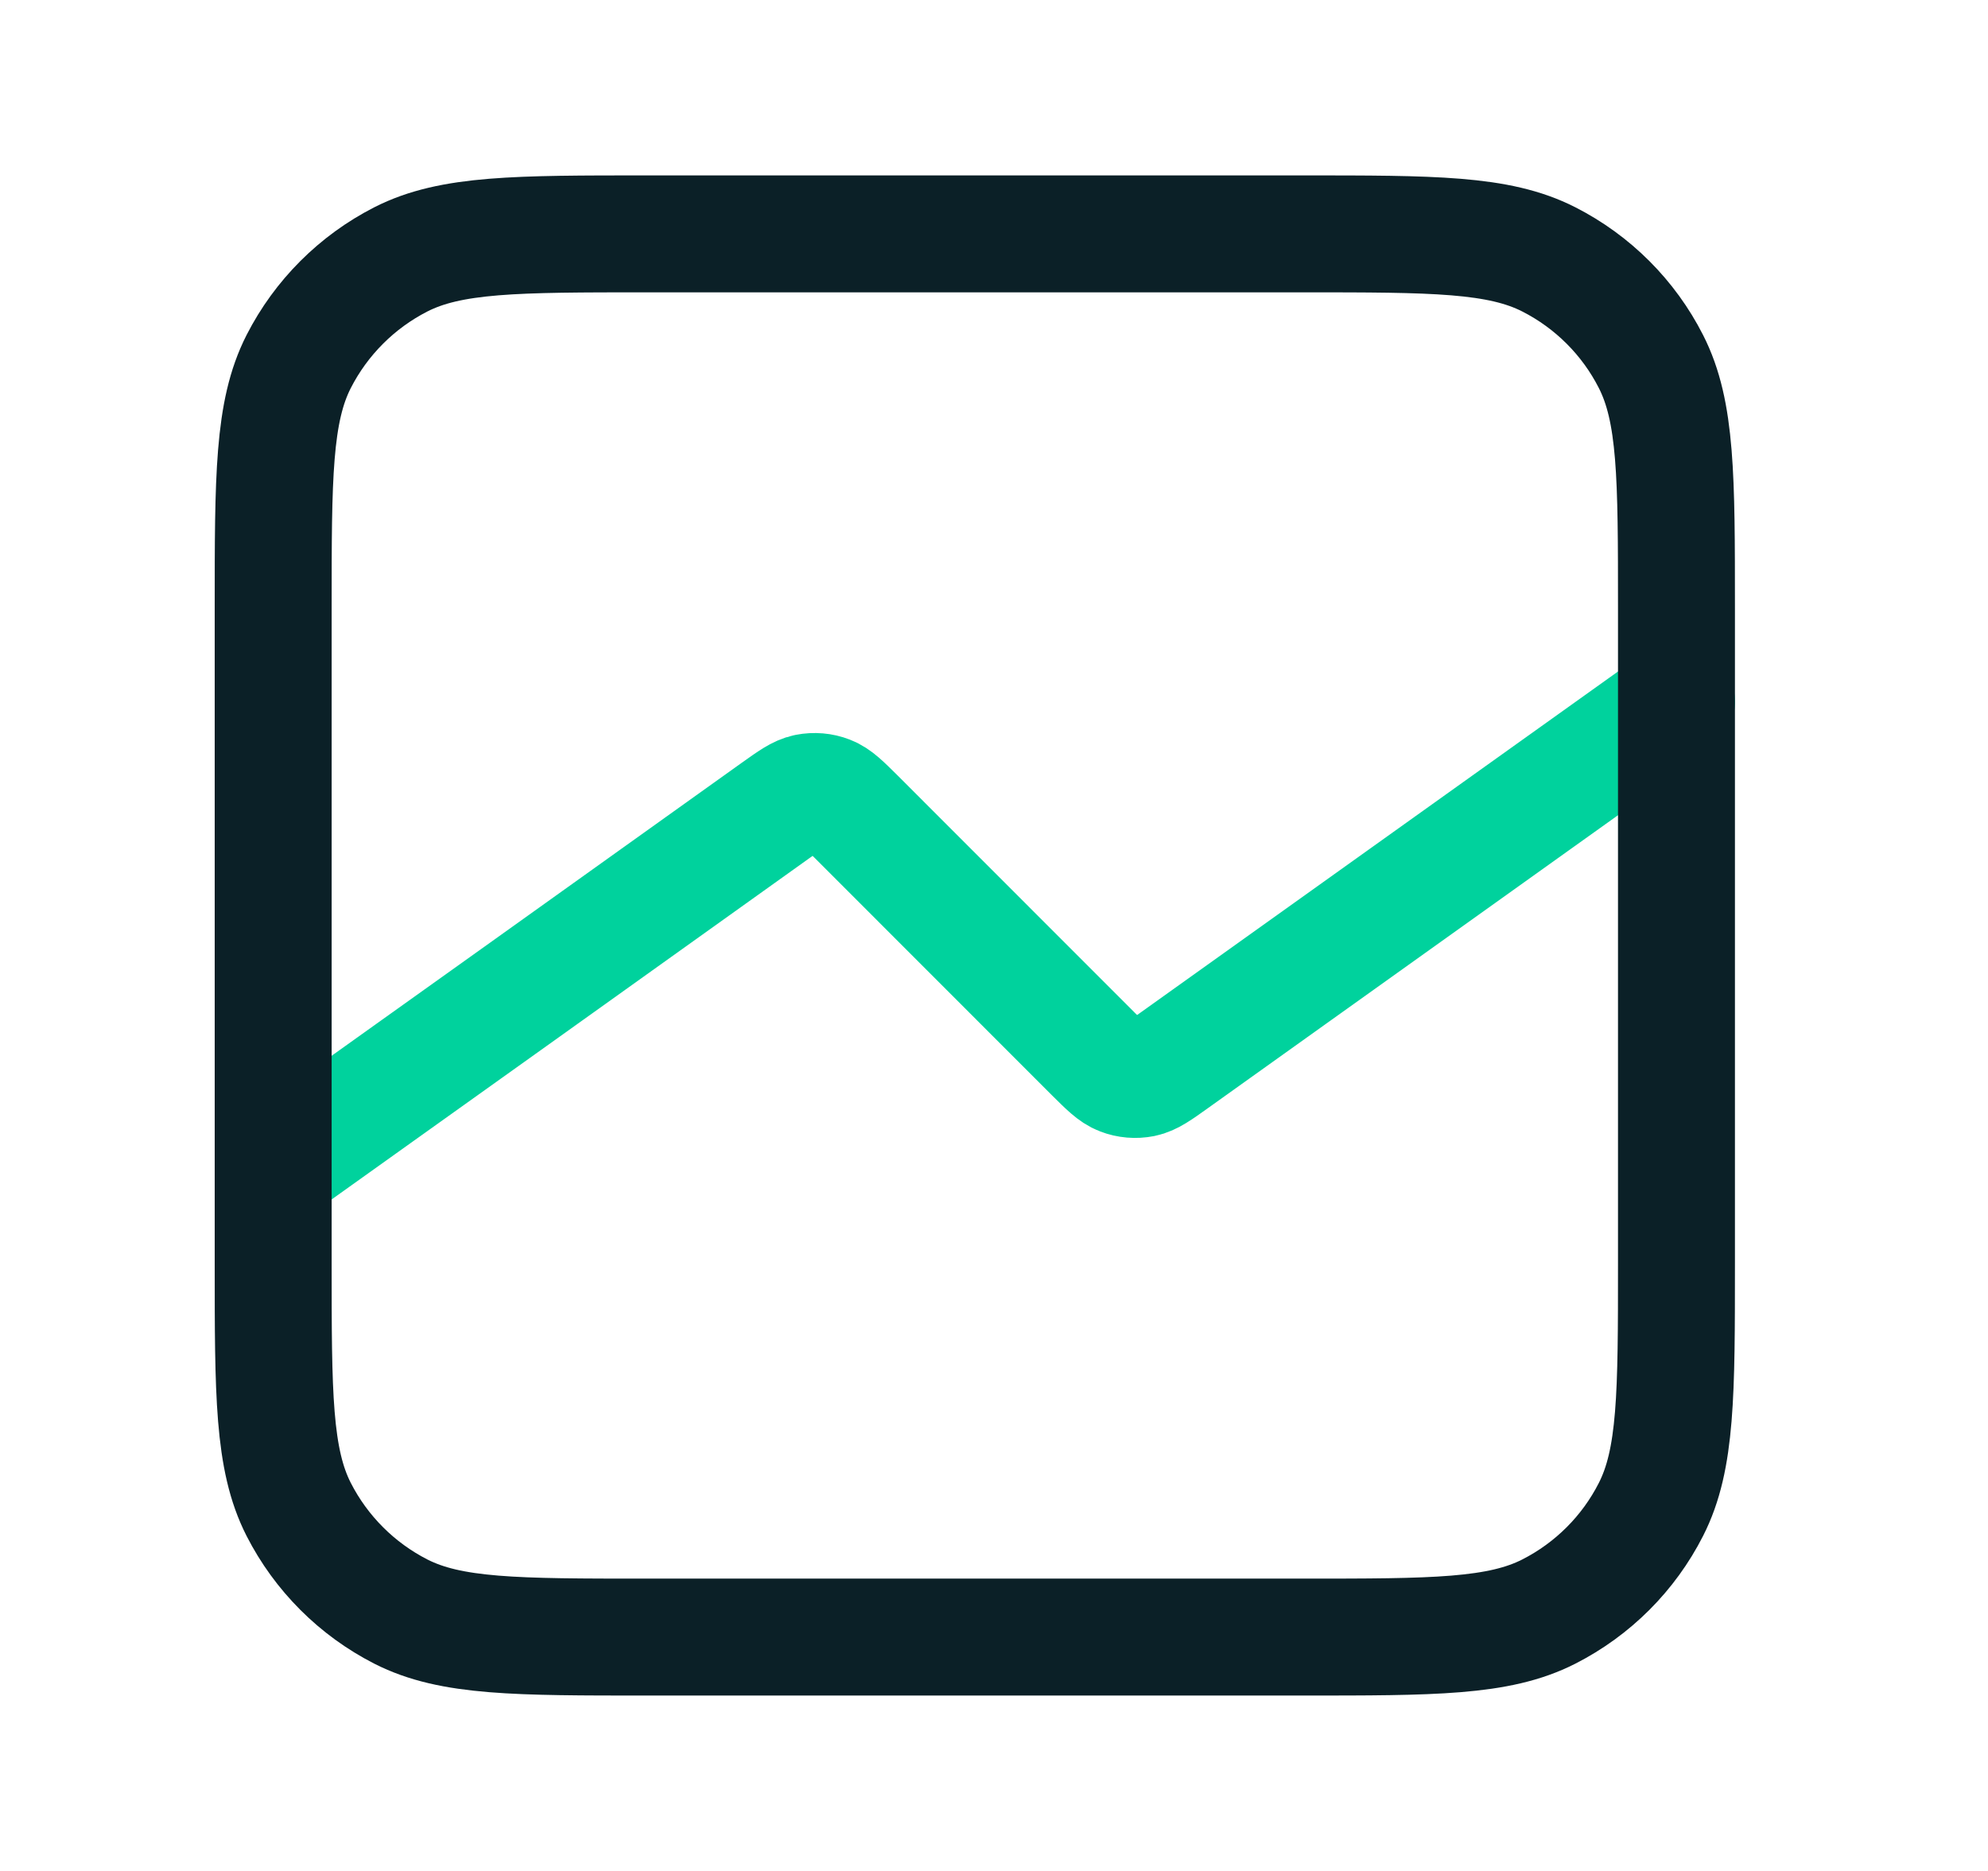 <svg width="17" height="16" viewBox="0 0 17 16" fill="none" xmlns="http://www.w3.org/2000/svg">
<path d="M14.336 6L10.037 9.071C9.907 9.164 9.841 9.211 9.772 9.225C9.71 9.237 9.646 9.232 9.587 9.209C9.521 9.184 9.464 9.127 9.35 9.014L7.323 6.986C7.209 6.873 7.152 6.816 7.086 6.791C7.027 6.768 6.963 6.763 6.901 6.775C6.831 6.789 6.766 6.836 6.635 6.929L4.486 8.465L2.336 10" stroke="#00D29D" stroke-linecap="round" stroke-linejoin="round"/>
<path d="M2.336 5.2C2.336 4.08 2.336 3.52 2.554 3.092C2.746 2.716 3.052 2.41 3.428 2.218C3.856 2 4.416 2 5.536 2H11.136C12.257 2 12.816 2 13.244 2.218C13.621 2.41 13.927 2.716 14.118 3.092C14.336 3.52 14.336 4.08 14.336 5.2V10.8C14.336 11.92 14.336 12.48 14.118 12.908C13.927 13.284 13.621 13.59 13.244 13.782C12.816 14 12.257 14 11.136 14H5.536C4.416 14 3.856 14 3.428 13.782C3.052 13.59 2.746 13.284 2.554 12.908C2.336 12.48 2.336 11.92 2.336 10.8V5.2Z" stroke="#0B2027" stroke-linecap="round" stroke-linejoin="round"/>
</svg>
